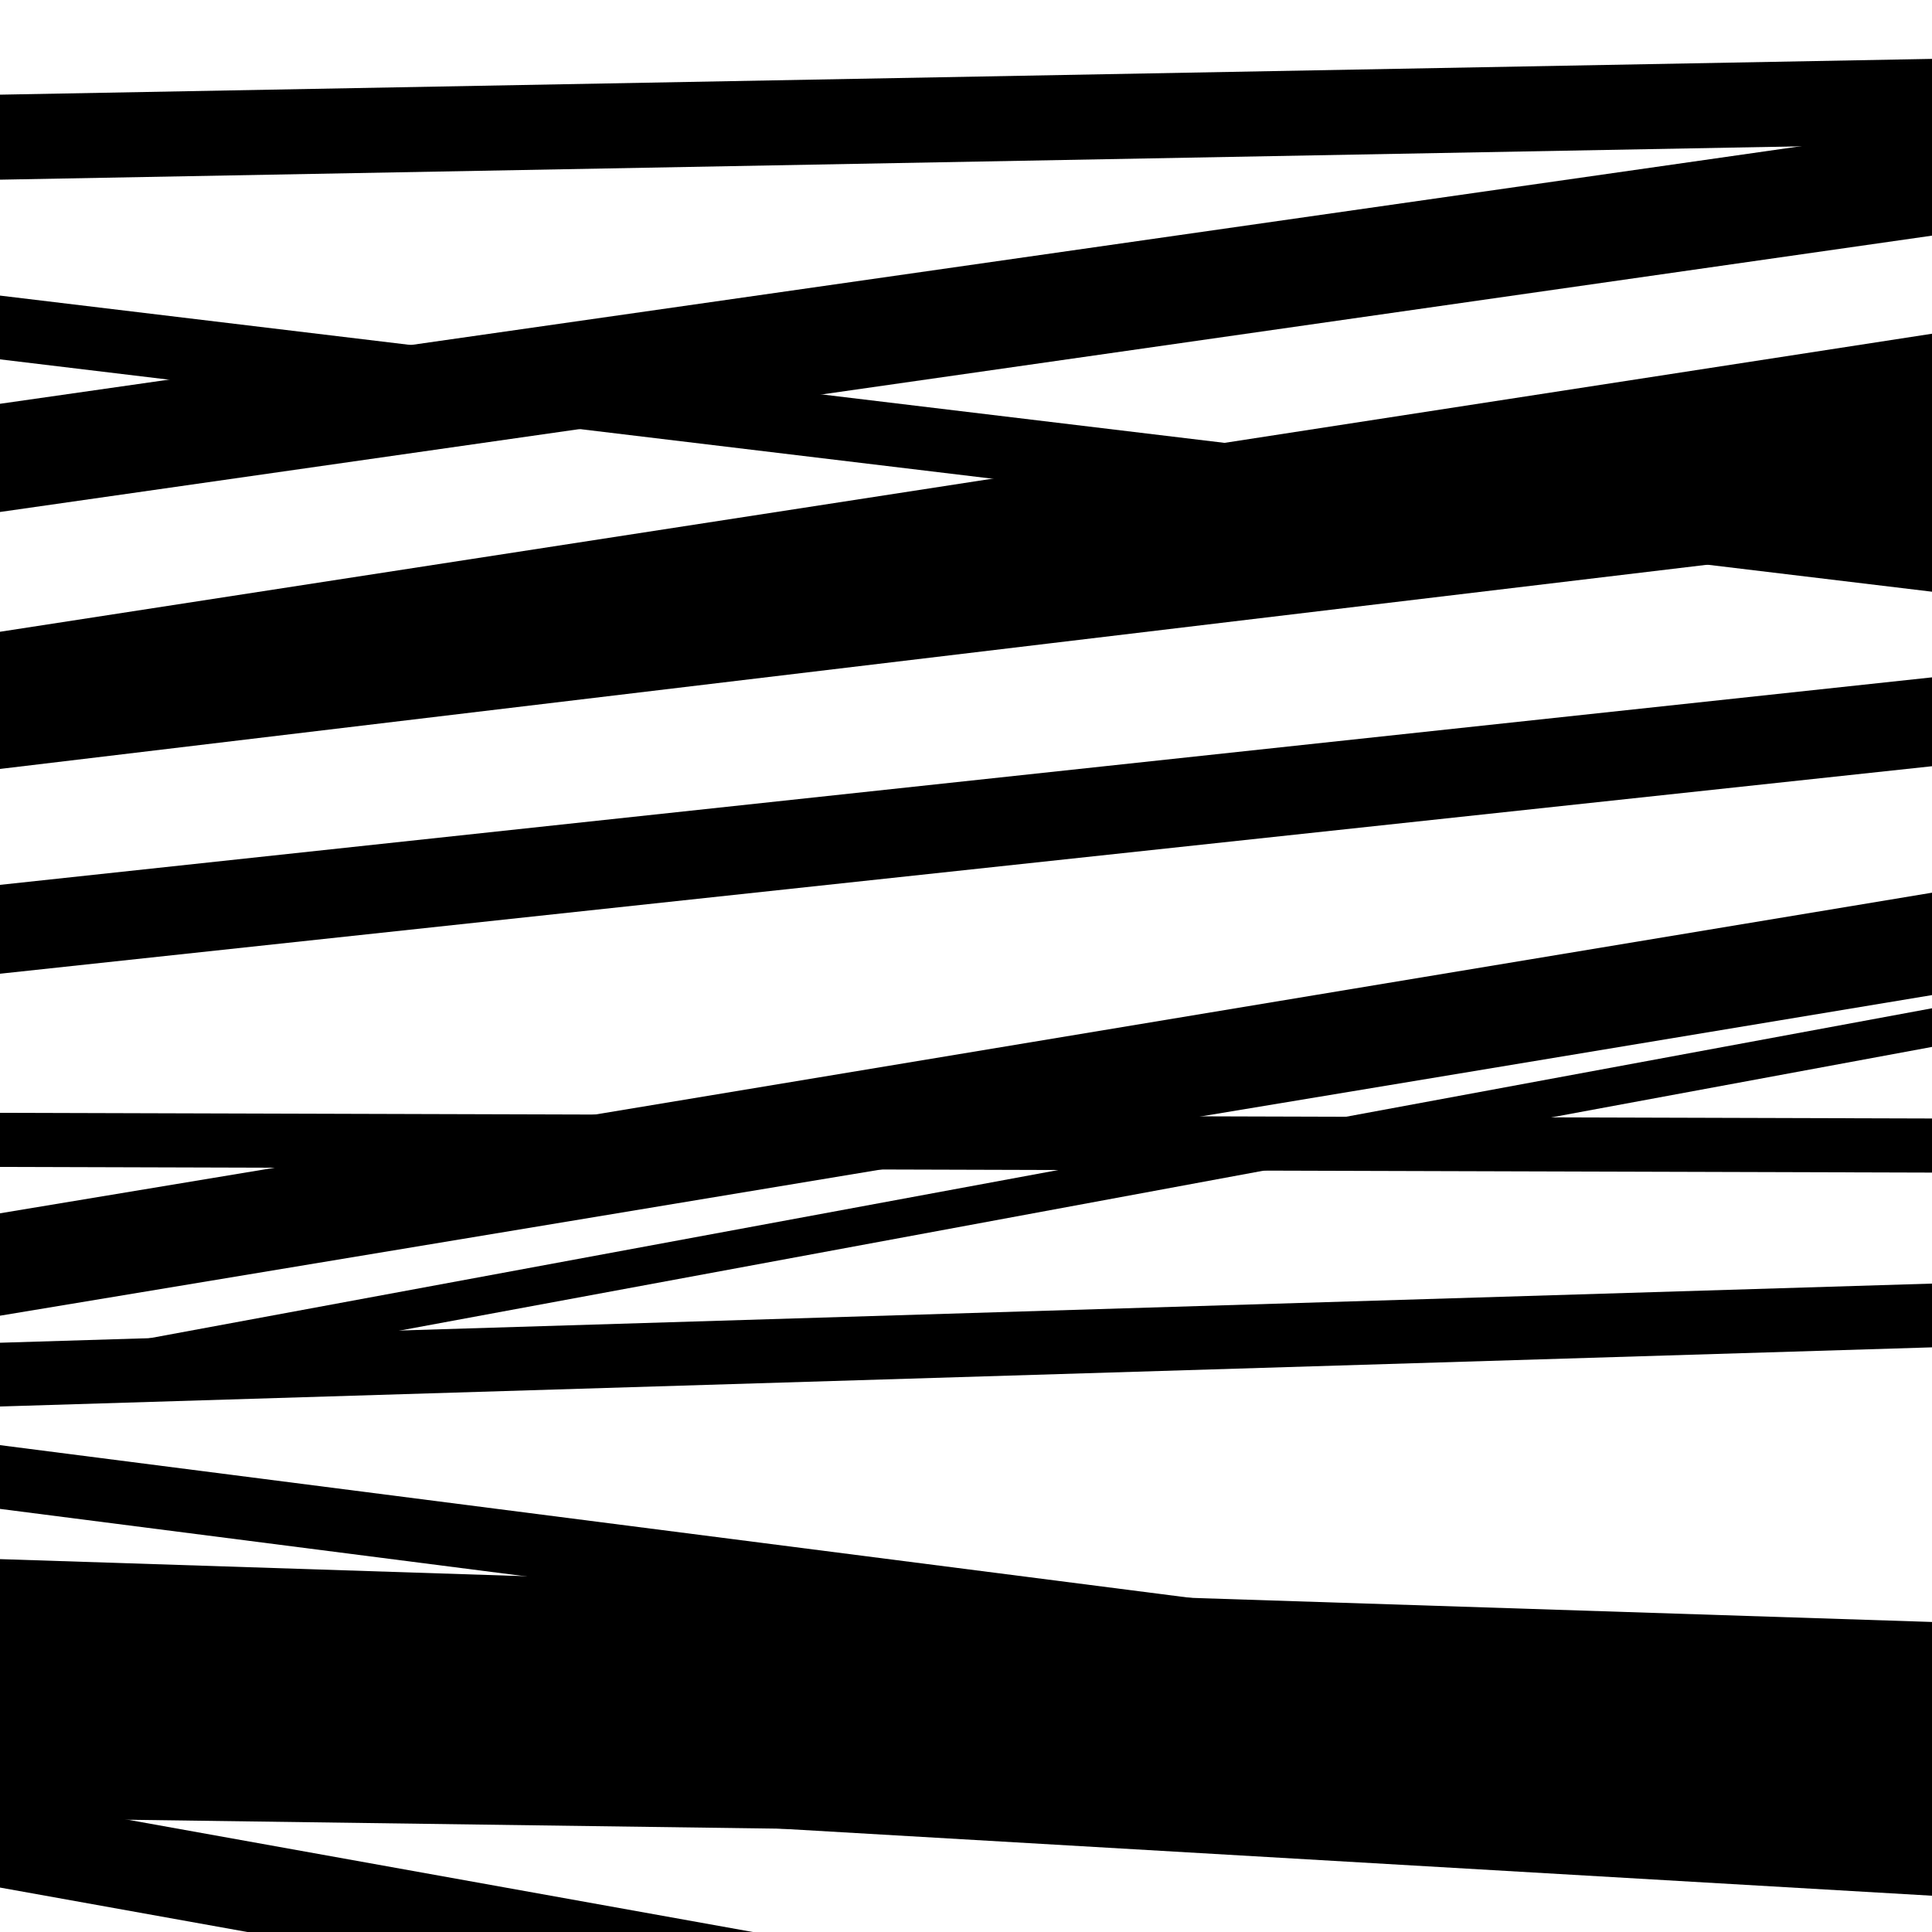 <svg viewBox="0 0 1000 1000" height="1000" width="1000" xmlns="http://www.w3.org/2000/svg">
<rect x="0" y="0" width="1000" height="1000" fill="#ffffff"></rect>
<path opacity="0.8" d="M 0 728 L 1000 697.385 L 1000 664.385 L 0 695 Z" fill="hsl(168, 15%, 50%)"></path>
<path opacity="0.8" d="M 0 977 L 1000 1156.65 L 1000 1109.65 L 0 930 Z" fill="hsl(173, 25%, 70%)"></path>
<path opacity="0.8" d="M 0 265 L 1000 121.966 L 1000 65.966 L 0 209 Z" fill="hsl(178, 30%, 90%)"></path>
<path opacity="0.8" d="M 0 504 L 1000 396.597 L 1000 350.597 L 0 458 Z" fill="hsl(163, 10%, 30%)"></path>
<path opacity="0.8" d="M 0 727 L 1000 541.883 L 1000 521.883 L 0 707 Z" fill="hsl(168, 15%, 50%)"></path>
<path opacity="0.8" d="M 0 941 L 1000 954.69 L 1000 893.69 L 0 880 Z" fill="hsl(173, 25%, 70%)"></path>
<path opacity="0.8" d="M 0 93 L 1000 74.478 L 1000 30.478 L 0 49 Z" fill="hsl(178, 30%, 90%)"></path>
<path opacity="0.8" d="M 0 398 L 1000 278.385 L 1000 213.385 L 0 333 Z" fill="hsl(163, 10%, 30%)"></path>
<path opacity="0.8" d="M 0 604 L 1000 606.931 L 1000 578.931 L 0 576 Z" fill="hsl(168, 15%, 50%)"></path>
<path opacity="0.8" d="M 0 781 L 1000 909.279 L 1000 876.279 L 0 748 Z" fill="hsl(173, 25%, 70%)"></path>
<path opacity="0.8" d="M 0 923 L 1000 981.22 L 1000 913.22 L 0 855 Z" fill="hsl(178, 30%, 90%)"></path>
<path opacity="0.8" d="M 0 186 L 1000 306.266 L 1000 273.266 L 0 153 Z" fill="hsl(163, 10%, 30%)"></path>
<path opacity="0.8" d="M 0 387 L 1000 232.734 L 1000 172.734 L 0 327 Z" fill="hsl(168, 15%, 50%)"></path>
<path opacity="0.8" d="M 0 681 L 1000 515.056 L 1000 462.056 L 0 628 Z" fill="hsl(173, 25%, 70%)"></path>
<path opacity="0.8" d="M 0 877 L 1000 909.526 L 1000 839.526 L 0 807 Z" fill="hsl(178, 30%, 90%)"></path>
</svg>